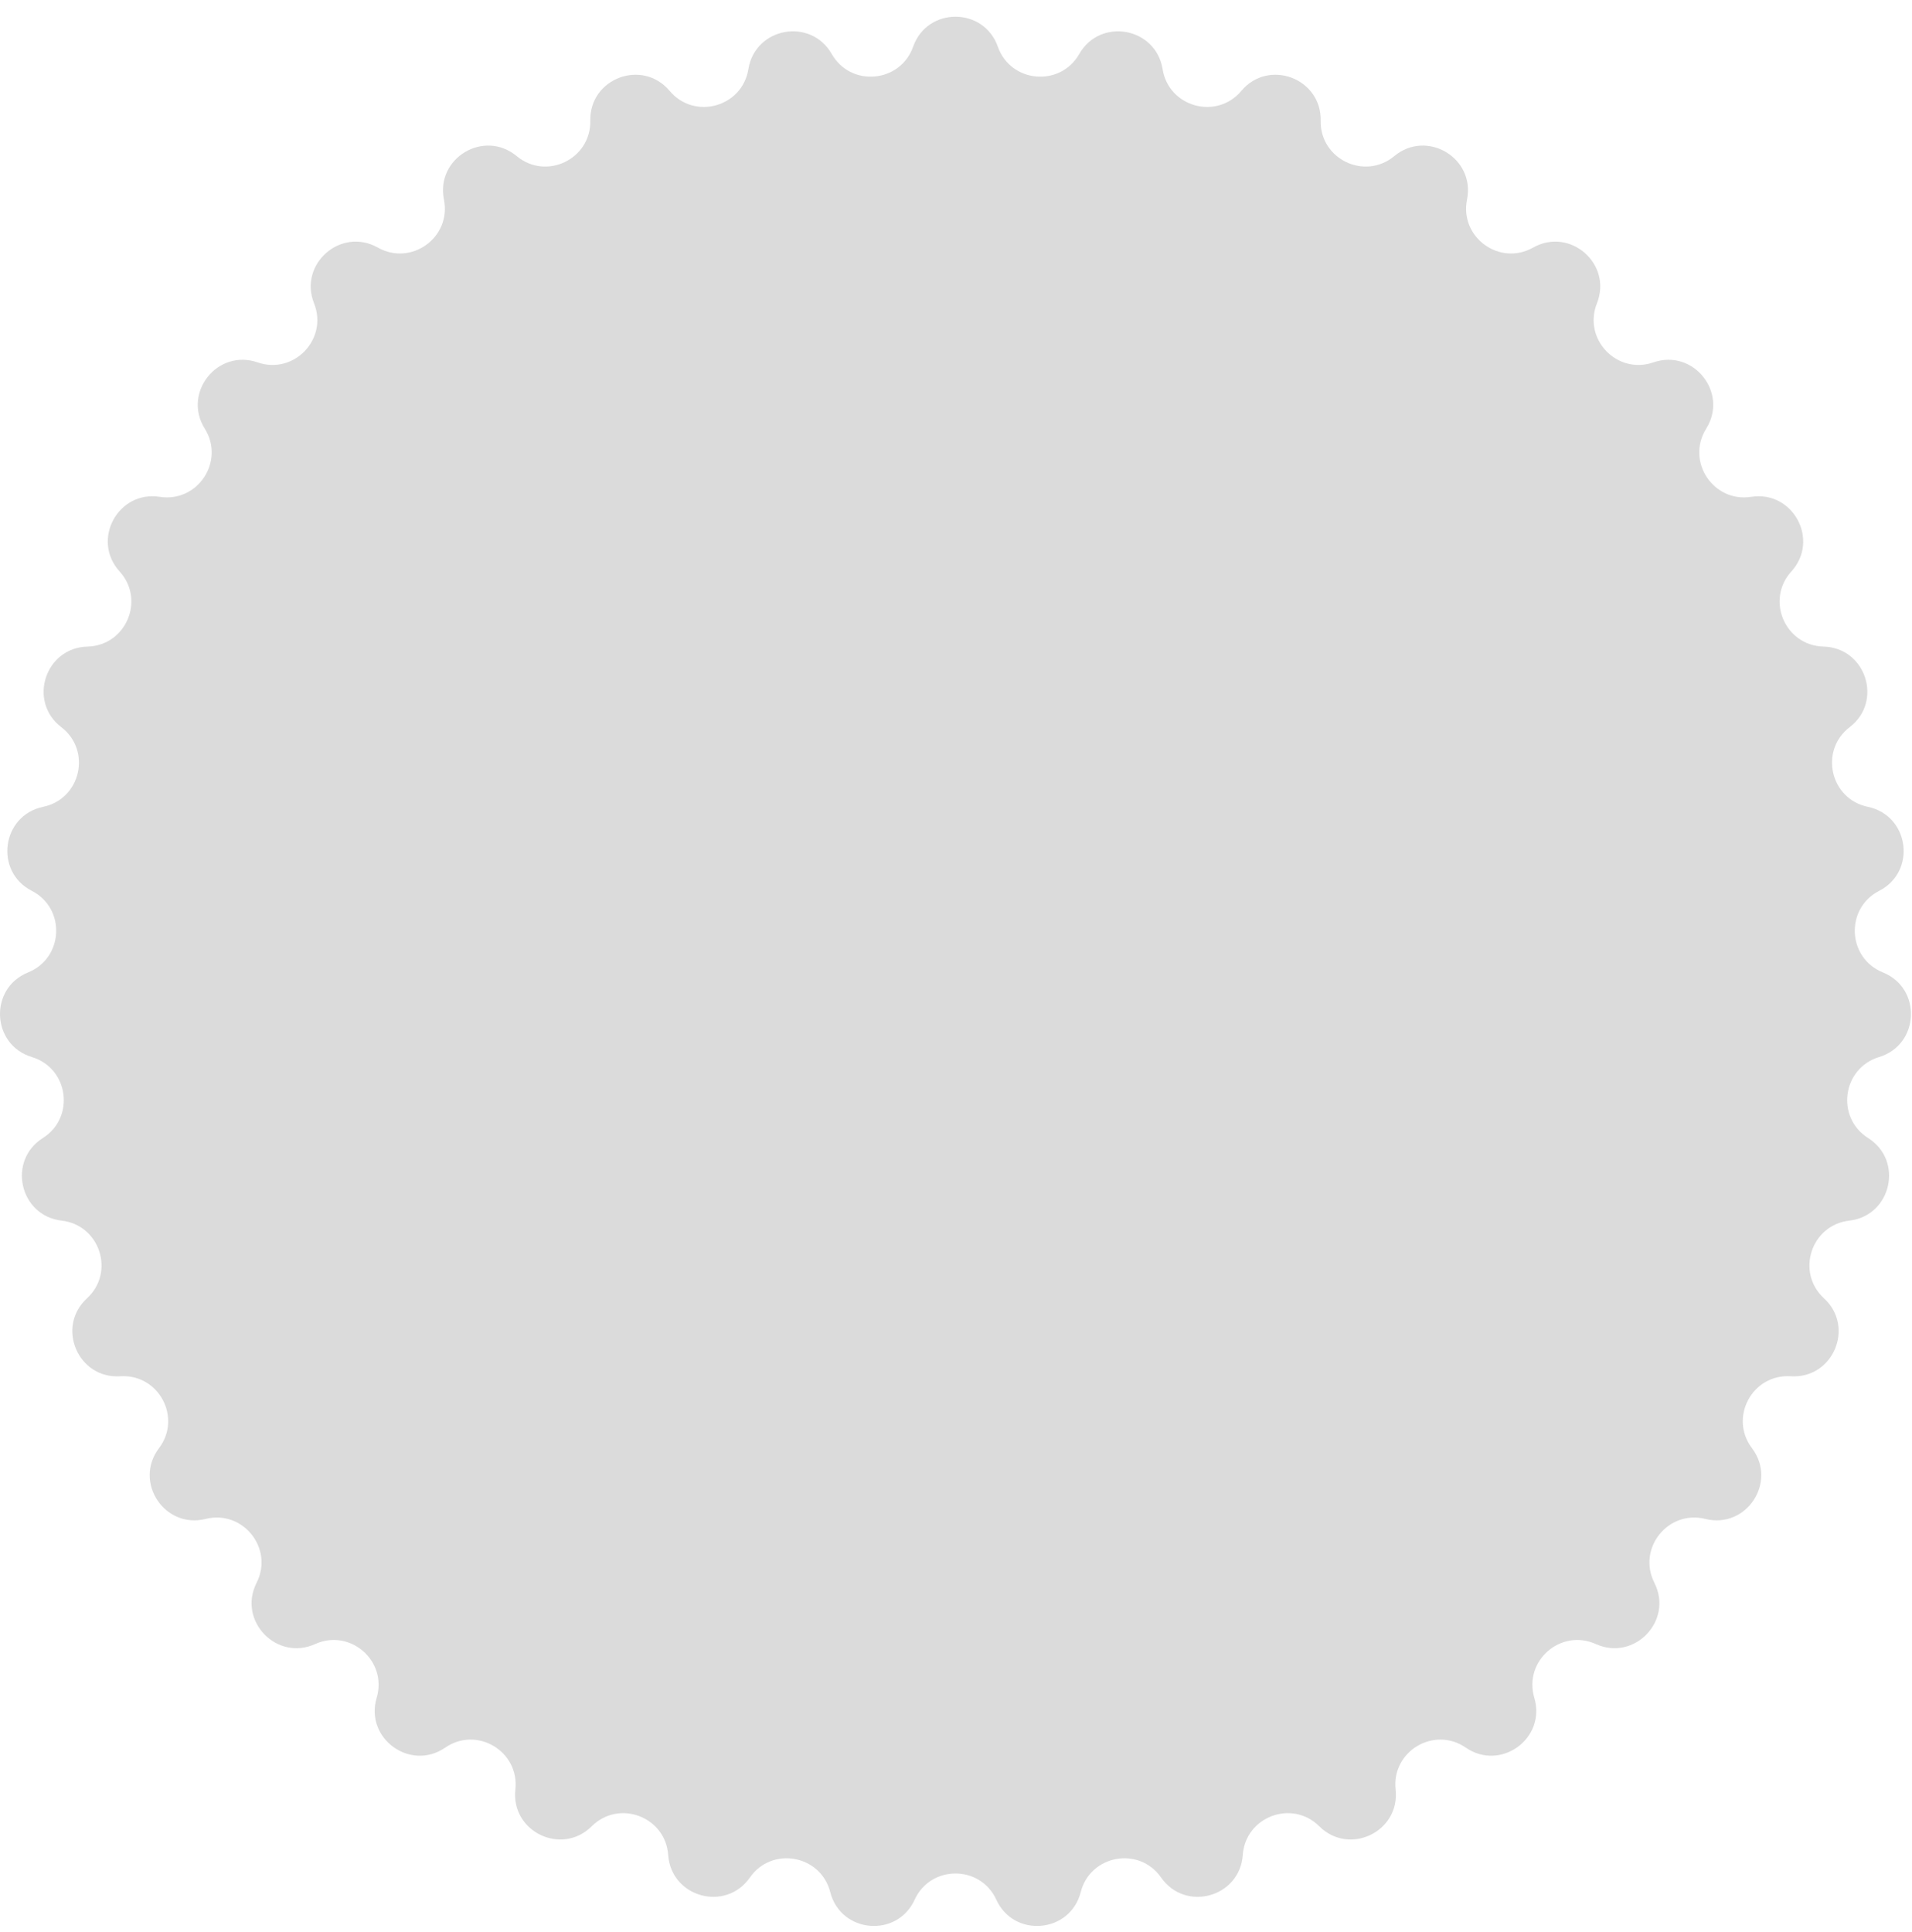 <svg width="95" height="96" viewBox="0 0 95 96" fill="none" xmlns="http://www.w3.org/2000/svg">
<path d="M45.37 2.32C46.07 0.334 48.879 0.334 49.579 2.32C50.215 4.122 52.675 4.344 53.623 2.684C54.667 0.855 57.43 1.356 57.765 3.435C58.069 5.322 60.449 5.979 61.678 4.515C63.032 2.903 65.661 3.889 65.619 5.995C65.581 7.906 67.806 8.977 69.277 7.756C70.897 6.411 73.307 7.851 72.891 9.915C72.512 11.789 74.51 13.24 76.175 12.301C78.009 11.267 80.124 13.115 79.345 15.071C78.638 16.847 80.345 18.632 82.15 18.005C84.14 17.315 85.891 19.511 84.775 21.297C83.763 22.918 85.123 24.979 87.011 24.684C89.092 24.361 90.423 26.834 89.006 28.392C87.721 29.806 88.691 32.077 90.602 32.124C92.707 32.177 93.575 34.848 91.903 36.128C90.385 37.29 90.935 39.698 92.806 40.086C94.868 40.514 95.245 43.297 93.371 44.258C91.67 45.13 91.781 47.597 93.553 48.313C95.506 49.102 95.38 51.907 93.364 52.518C91.535 53.073 91.204 55.52 92.82 56.541C94.6 57.666 93.975 60.404 91.883 60.645C89.984 60.864 89.221 63.213 90.628 64.506C92.179 65.931 91.075 68.513 88.974 68.377C87.066 68.254 85.896 70.428 87.05 71.952C88.321 73.631 86.774 75.975 84.731 75.465C82.876 75.003 81.337 76.934 82.2 78.639C83.151 80.518 81.21 82.548 79.291 81.682C77.548 80.896 75.689 82.521 76.234 84.353C76.834 86.371 74.562 88.022 72.828 86.827C71.254 85.743 69.134 87.01 69.343 88.909C69.573 91.003 67.043 92.221 65.55 90.736C64.195 89.388 61.883 90.256 61.749 92.162C61.602 94.263 58.895 95.01 57.691 93.282C56.599 91.714 54.169 92.155 53.697 94.007C53.177 96.048 50.38 96.299 49.504 94.385C48.709 92.647 46.24 92.647 45.445 94.385C44.569 96.299 41.772 96.048 41.252 94.007C40.78 92.155 38.35 91.714 37.258 93.282C36.054 95.01 33.347 94.263 33.2 92.162C33.066 90.256 30.754 89.388 29.399 90.736C27.906 92.221 25.376 91.003 25.606 88.909C25.815 87.01 23.695 85.743 22.121 86.827C20.387 88.022 18.115 86.371 18.715 84.353C19.26 82.521 17.401 80.896 15.658 81.682C13.739 82.548 11.798 80.518 12.749 78.639C13.612 76.934 12.073 75.003 10.218 75.465C8.175 75.975 6.628 73.631 7.899 71.952C9.053 70.428 7.883 68.254 5.975 68.377C3.874 68.513 2.77 65.931 4.321 64.506C5.728 63.213 4.965 60.864 3.066 60.645C0.974 60.404 0.349 57.666 2.13 56.541C3.745 55.52 3.414 53.073 1.585 52.518C-0.431 51.907 -0.557 49.102 1.396 48.313C3.168 47.597 3.279 45.13 1.578 44.258C-0.296 43.297 0.081 40.514 2.143 40.086C4.014 39.698 4.564 37.29 3.046 36.128C1.374 34.848 2.242 32.177 4.347 32.124C6.258 32.077 7.228 29.806 5.943 28.392C4.526 26.834 5.857 24.361 7.938 24.684C9.826 24.979 11.187 22.918 10.174 21.297C9.058 19.511 10.809 17.315 12.799 18.005C14.604 18.632 16.311 16.847 15.604 15.071C14.825 13.115 16.94 11.267 18.774 12.301C20.439 13.24 22.437 11.789 22.058 9.915C21.642 7.851 24.052 6.411 25.672 7.756C27.143 8.977 29.368 7.906 29.33 5.995C29.288 3.889 31.917 2.903 33.271 4.515C34.5 5.979 36.88 5.322 37.184 3.435C37.519 1.356 40.282 0.855 41.326 2.684C42.274 4.344 44.734 4.122 45.37 2.32Z" fill="#DBDBDB"/>
</svg>
